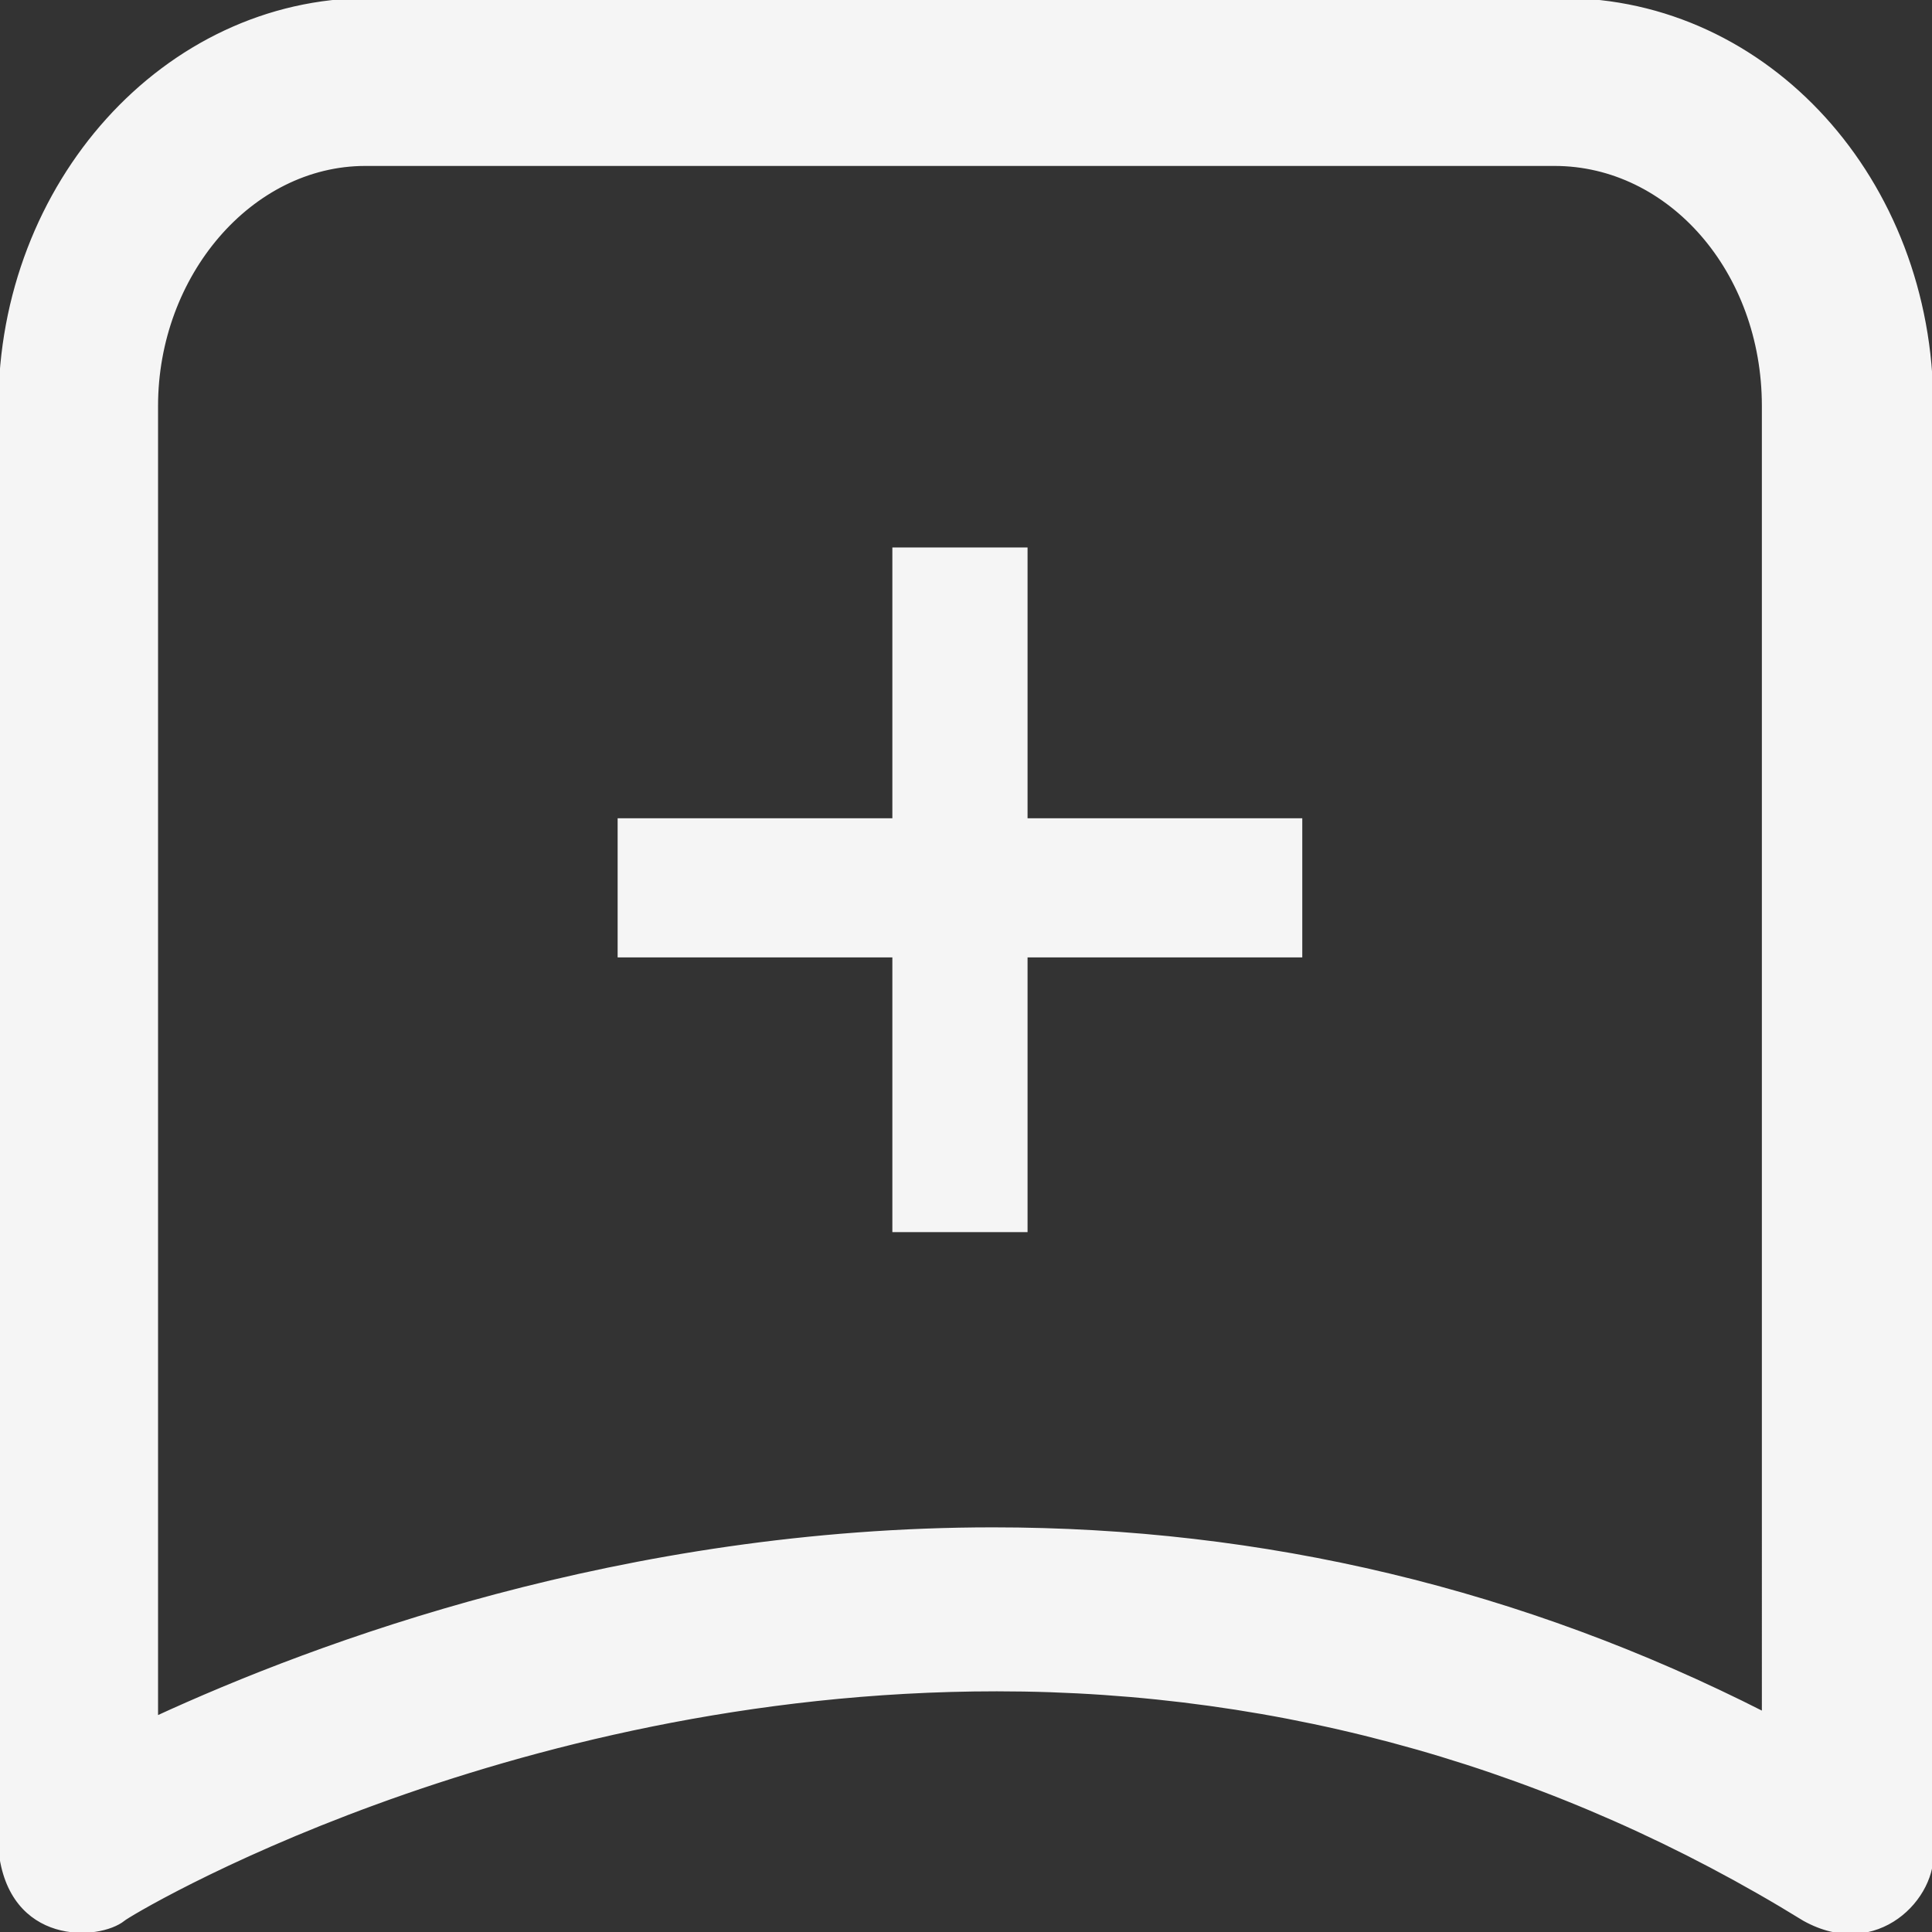<?xml version="1.0" encoding="iso-8859-1"?>
<!-- Generator: Adobe Illustrator 19.0.0, SVG Export Plug-In . SVG Version: 6.00 Build 0)  -->
<!-- License: CC0. Made by SVG Repo: https://www.svgrepo.com/svg/156254/hospital -->
<svg version="1.1" id="Layer_1" xmlns="http://www.w3.org/2000/svg" xmlns:xlink="http://www.w3.org/1999/xlink" x="0px" y="0px"
	 viewBox="0 0 490.163 490.163" style="enable-background:new 0 0 490.163 490.163;" xml:space="preserve">
<rect x="0" y="0" width="490.163" height="490.163" fill="#333333" stroke="none"/>
<g>
	<g>
		<g>
			<g>
				<path d="M457.798,486.9c-62.4-38.5-132.1-58.3-204.9-58.3c-125.9,0-220.6,57.2-221.6,58.3c-6.2,5-28.8,6.3-31.2-17.7V103
					c0-56.2,41.6-103,93.6-103h302.7c52,0,93.6,45.8,93.6,103v366.2C491.198,481.2,476.198,497.1,457.798,486.9z M92.698,41.6
					c-29.1,0-53.1,28.1-53.1,61.4v332.9c40.6-18.7,118.6-47.9,212.3-47.9c68.7,0,134.2,15.6,195.6,46.8V103
					c0-34.3-23.9-61.4-53.1-61.4H92.698z" fill="whitesmoke" stroke="whitesmoke" stroke-width="1"/>
			</g>
			<g>
				<g>
					<path d="M226.898,312.1v-69.7h-69.7v-34.3h69.7v-68.7h33.3v68.7h69.7v34.3h-69.7v69.7H226.898z" fill="whitesmoke" stroke="whitesmoke" stroke-width="1"/>
				</g>
			</g>
		</g>
	</g>
</g>
</svg>
